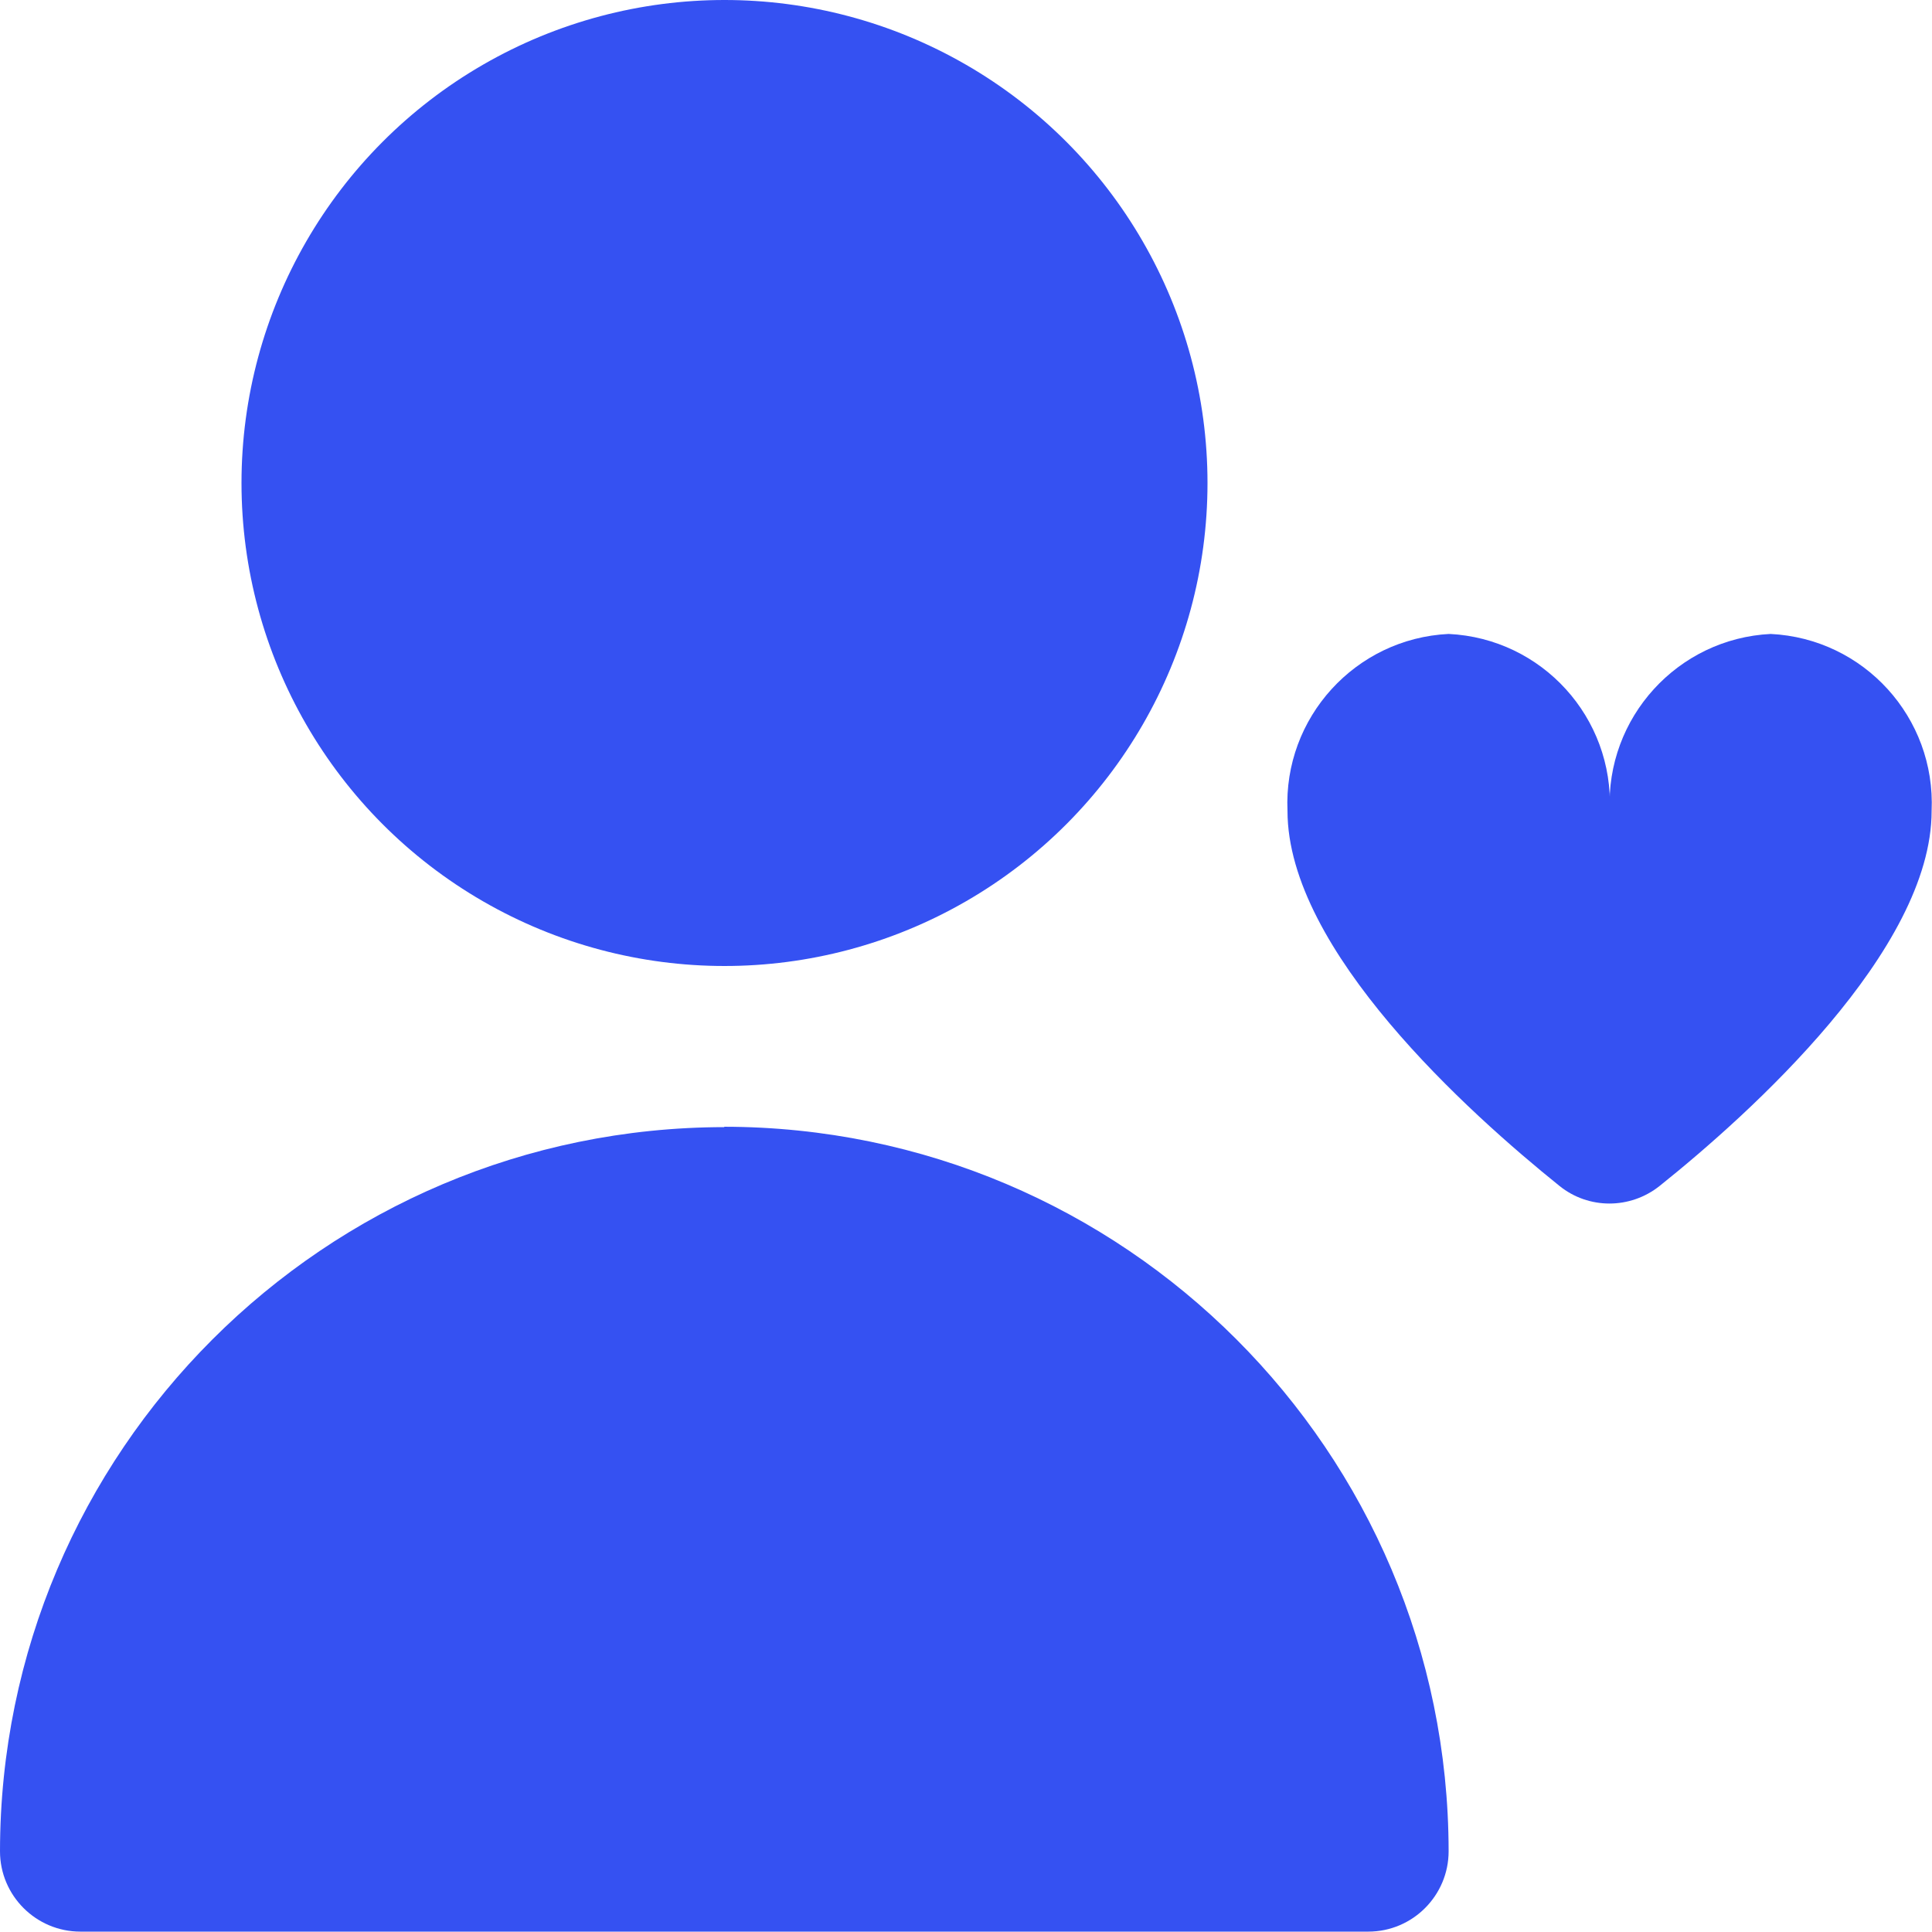 <svg xmlns="http://www.w3.org/2000/svg" id="Capa_1" viewBox="0 0 512 512"><defs><style>      .st0 {        fill: #3551f2;      }    </style></defs><circle class="st0" cx="192" cy="128" r="128"></circle><path class="st0" d="M192,298.7C86,298.8.1,384.7,0,490.6c0,11.8,9.6,21.3,21.3,21.3h341.3c11.8,0,21.3-9.6,21.3-21.3-.1-106-86-191.9-192-192Z"></path><path class="st0" d="M469.3,168c-24.7,1.2-43.8,22.2-42.7,46.9,1.1-24.7-17.9-45.7-42.7-46.9-24.7,1.2-43.8,22.2-42.7,46.9,0,36.9,48.1,80.1,72.1,99.4,7.7,6.2,18.7,6.2,26.5,0,24-19.2,72.1-62.5,72.1-99.4,1.1-24.7-17.9-45.7-42.7-46.9Z"></path></svg>